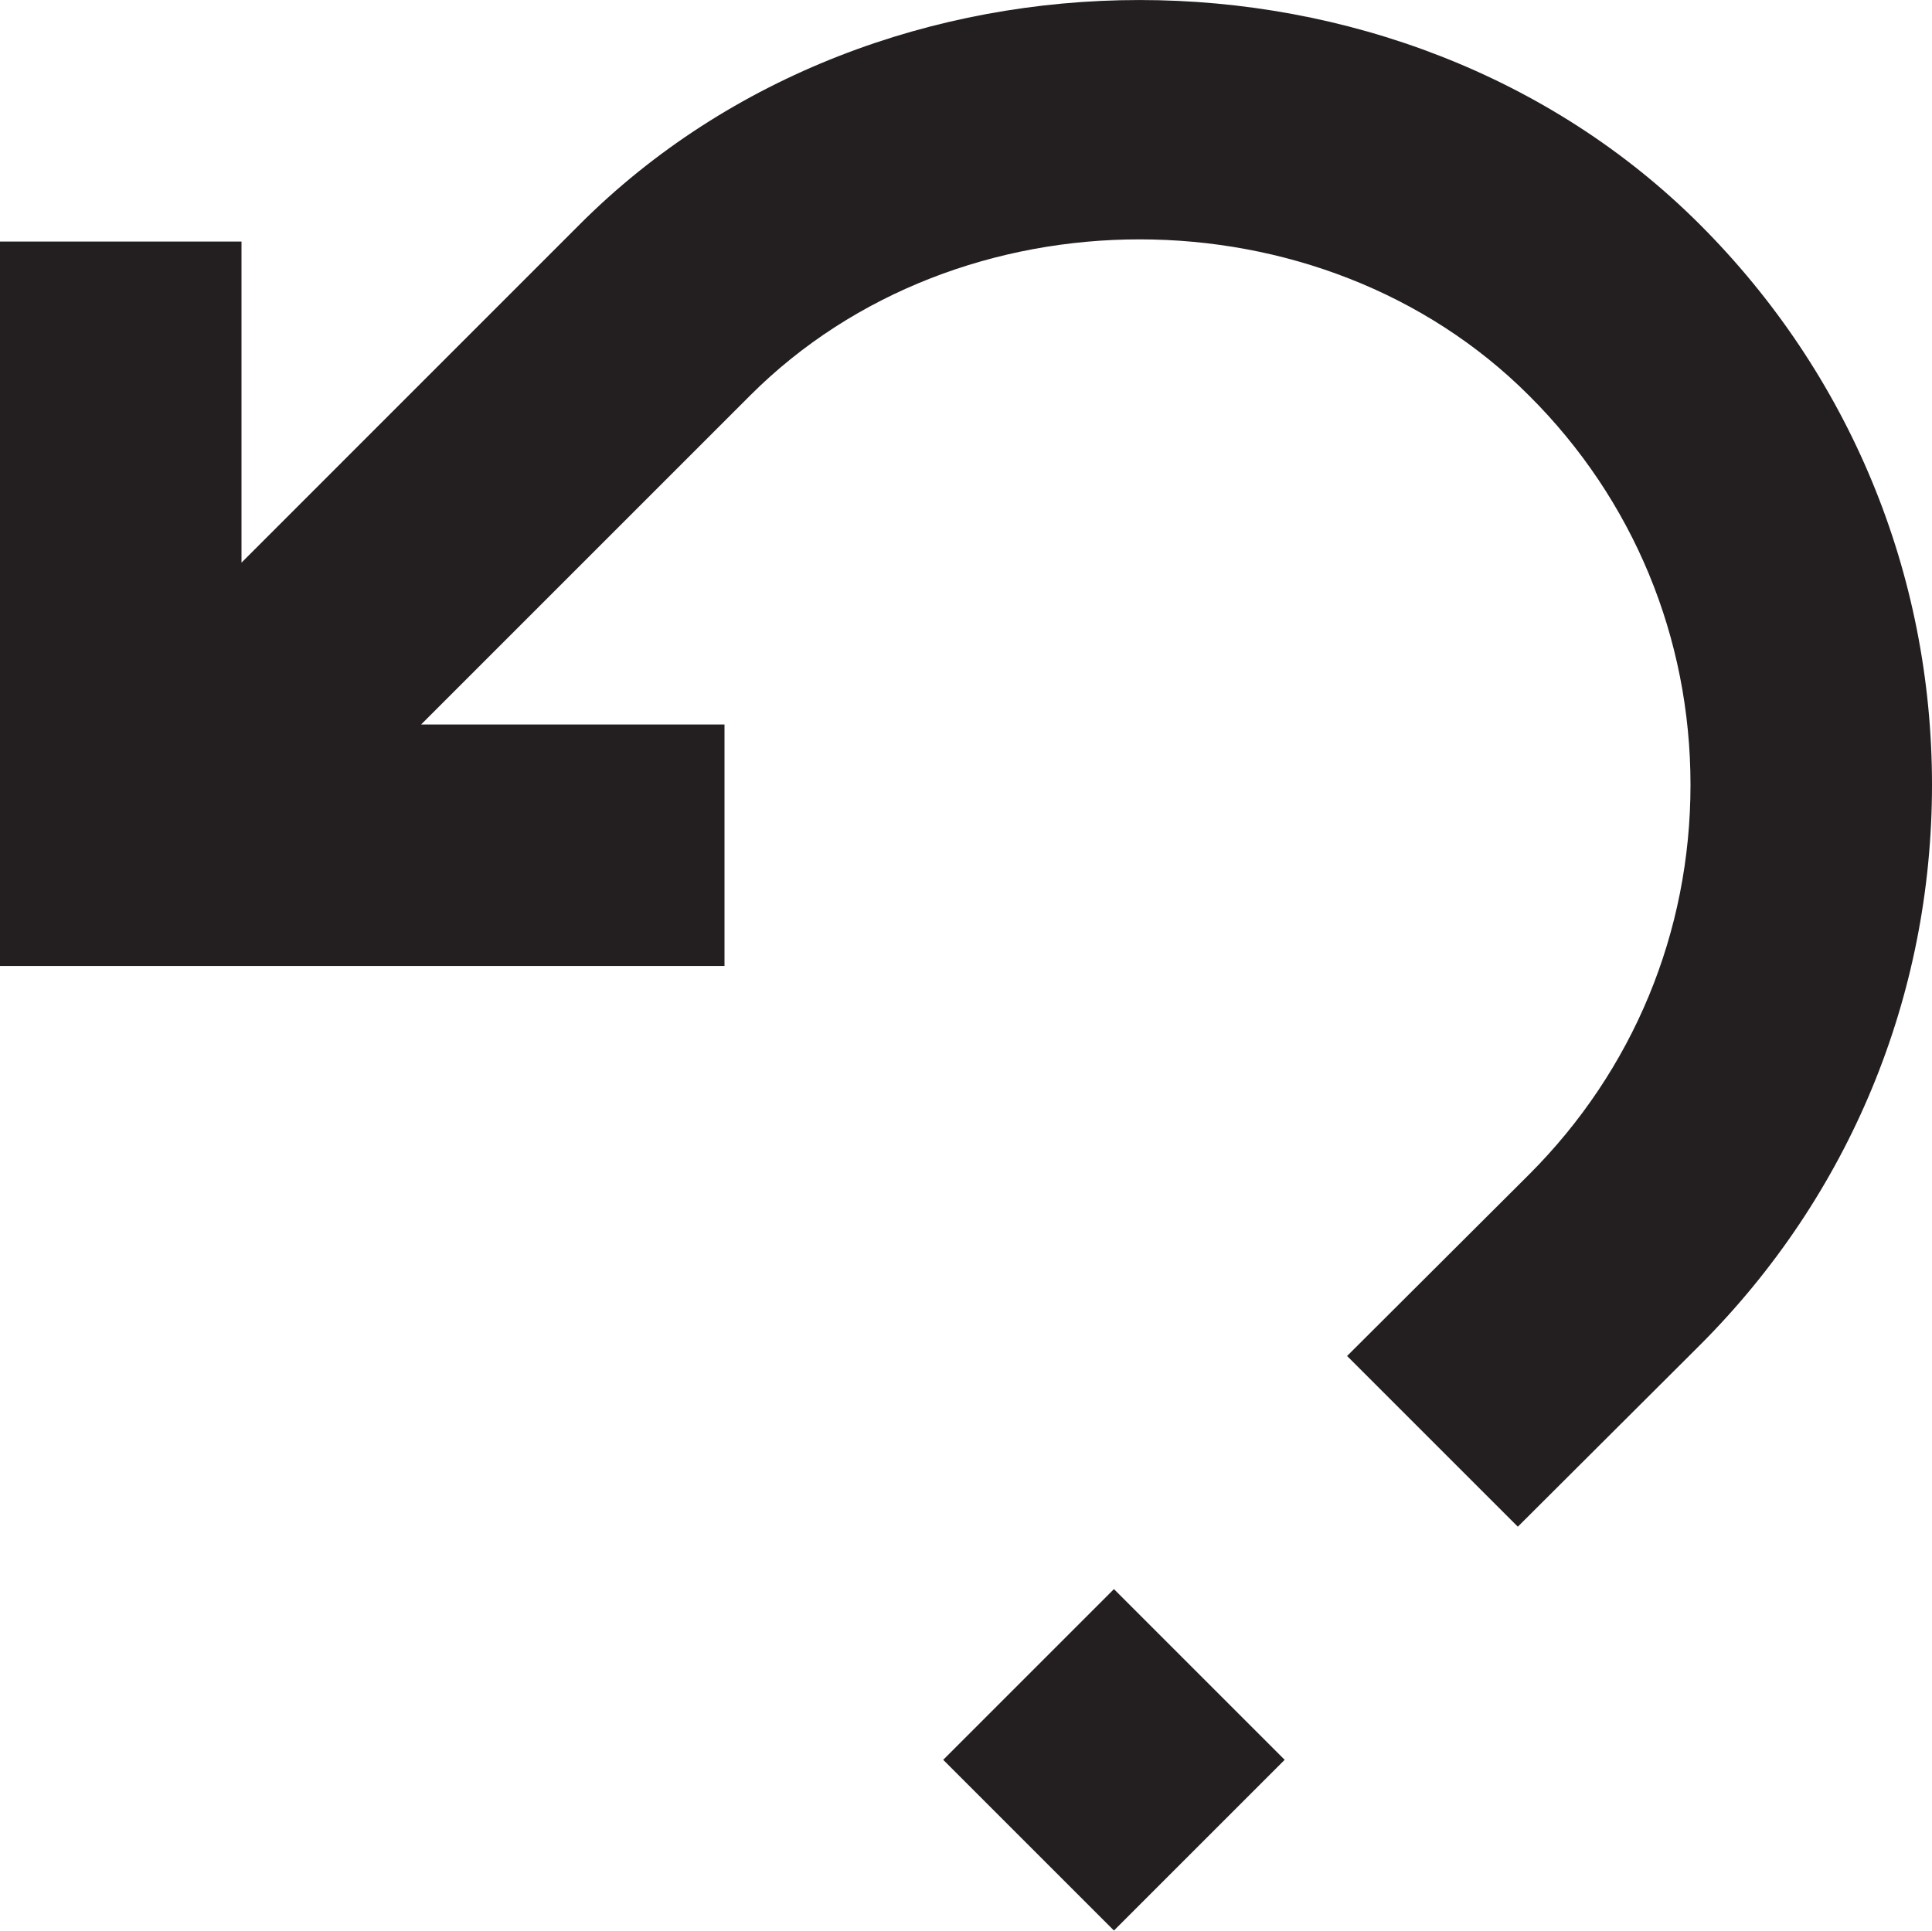 <?xml version="1.0" encoding="iso-8859-1"?>
<!-- Generator: Adobe Illustrator 14.0.0, SVG Export Plug-In . SVG Version: 6.00 Build 43363)  -->
<!DOCTYPE svg PUBLIC "-//W3C//DTD SVG 1.1//EN" "http://www.w3.org/Graphics/SVG/1.1/DTD/svg11.dtd">
<svg version="1.1" id="Layer_1" xmlns="http://www.w3.org/2000/svg" xmlns:xlink="http://www.w3.org/1999/xlink" x="0px" y="0px"
	 width="32px" height="31.985px" viewBox="0 0 32 31.985" style="enable-background:new 0 0 32 31.985;" xml:space="preserve">
<g>
	<path style="fill:#231F20;" d="M28.156,3.72c-4.957-4.958-13.604-4.961-18.557,0L4,9.32V4.001H0v12h12v-4H6.975l5.453-5.453
		c3.447-3.445,9.453-3.445,12.9,0.007C27.053,8.274,28,10.563,28,13.001s-0.947,4.727-2.672,6.453l-3.016,3.008l2.828,2.828
		l3.016-3.008C30.631,19.805,32,16.508,32,13.001C32,9.493,30.631,6.196,28.156,3.72z"/>
	
		<rect x="16.449" y="27.157" transform="matrix(0.707 0.707 -0.707 0.707 26.021 -4.506)" style="fill:#231F20;" width="4" height="4"/>
</g>
</svg>
